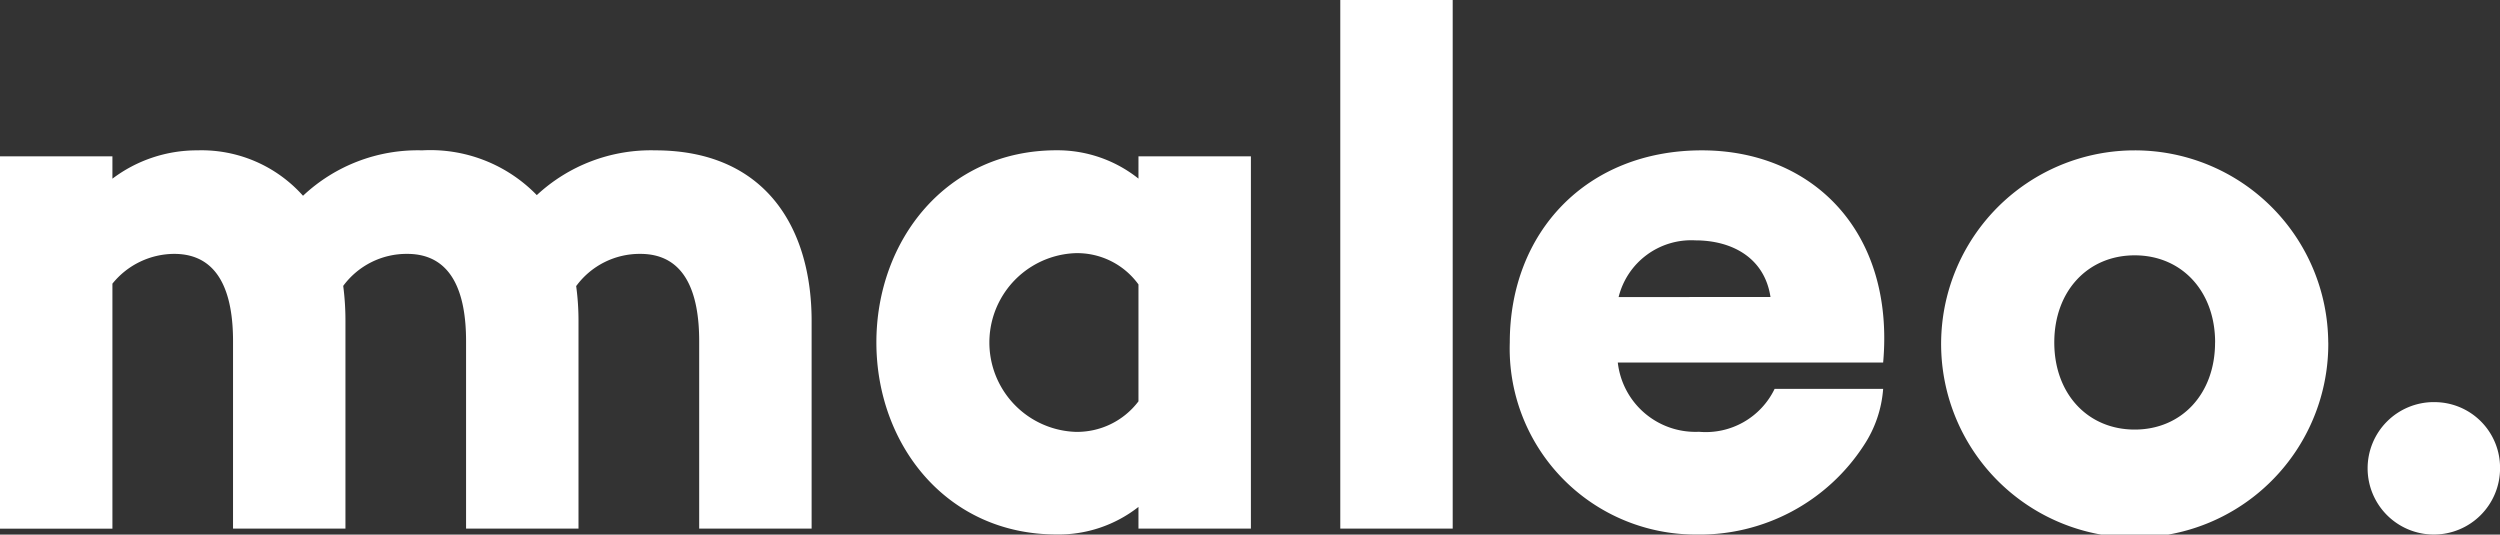 <svg xmlns="http://www.w3.org/2000/svg" width="150" height="32.075" viewBox="0 0 150 32.075">
  <rect x="0" y="0" width="150" height="32.075" fill="#333333" stroke="none"/>
  <path id="logoTop" d="M179.78,479.639V492.1h-6.746V480.845c0-2.9-.849-5.227-3.529-5.227a4.72,4.72,0,0,0-3.842,1.921h-.011a15.364,15.364,0,0,1,.141,2.1V492.1h-6.746V480.845c0-2.9-.849-5.227-3.529-5.227a4.72,4.72,0,0,0-3.842,1.921,16.025,16.025,0,0,1,.134,2.1V492.1h-6.745V480.845c0-2.9-.849-5.227-3.529-5.227a4.79,4.79,0,0,0-3.708,1.787v14.7h-6.746V469.766h6.746v1.34a8.4,8.4,0,0,1,5.092-1.7,8.156,8.156,0,0,1,6.344,2.725,10.04,10.04,0,0,1,7.147-2.725,8.9,8.9,0,0,1,6.88,2.686,10.053,10.053,0,0,1,7.107-2.686C177.011,469.409,179.78,474.055,179.78,479.639Zm19.611-9.872h6.746V492.1h-6.746v-1.3a7.765,7.765,0,0,1-4.914,1.653c-6.612,0-10.811-5.405-10.811-11.526s4.2-11.525,10.811-11.525a7.8,7.8,0,0,1,4.914,1.7Zm0,7.684a4.538,4.538,0,0,0-3.8-1.876,5.365,5.365,0,0,0,0,10.721,4.616,4.616,0,0,0,3.8-1.831ZM211.5,492.1h6.745V460.385H211.5Zm32.575-9.962H228.151a4.686,4.686,0,0,0,4.869,4.154,4.582,4.582,0,0,0,4.539-2.573h6.513a7.078,7.078,0,0,1-1.152,3.377,11.751,11.751,0,0,1-10.1,5.361,11.156,11.156,0,0,1-11.15-11.526c0-6.611,4.6-11.525,11.526-11.525C239.855,469.409,244.773,474.295,244.072,482.14Zm-6.763-3.931c-.357-2.368-2.323-3.4-4.512-3.4a4.488,4.488,0,0,0-4.6,3.4Zm33.468,2.725a11.615,11.615,0,1,1-11.615-11.525A11.6,11.6,0,0,1,270.777,480.934Zm-6.79,0c0-3.082-2.01-5.227-4.825-5.227s-4.825,2.144-4.825,5.227,2.01,5.227,4.825,5.227S263.987,484.017,263.987,480.934Zm13.123,3.579a3.973,3.973,0,1,0,3.973,3.973A3.934,3.934,0,0,0,277.109,484.513Z" transform="translate(-131.083 -460.385)" fill="#fff"/>
</svg>
